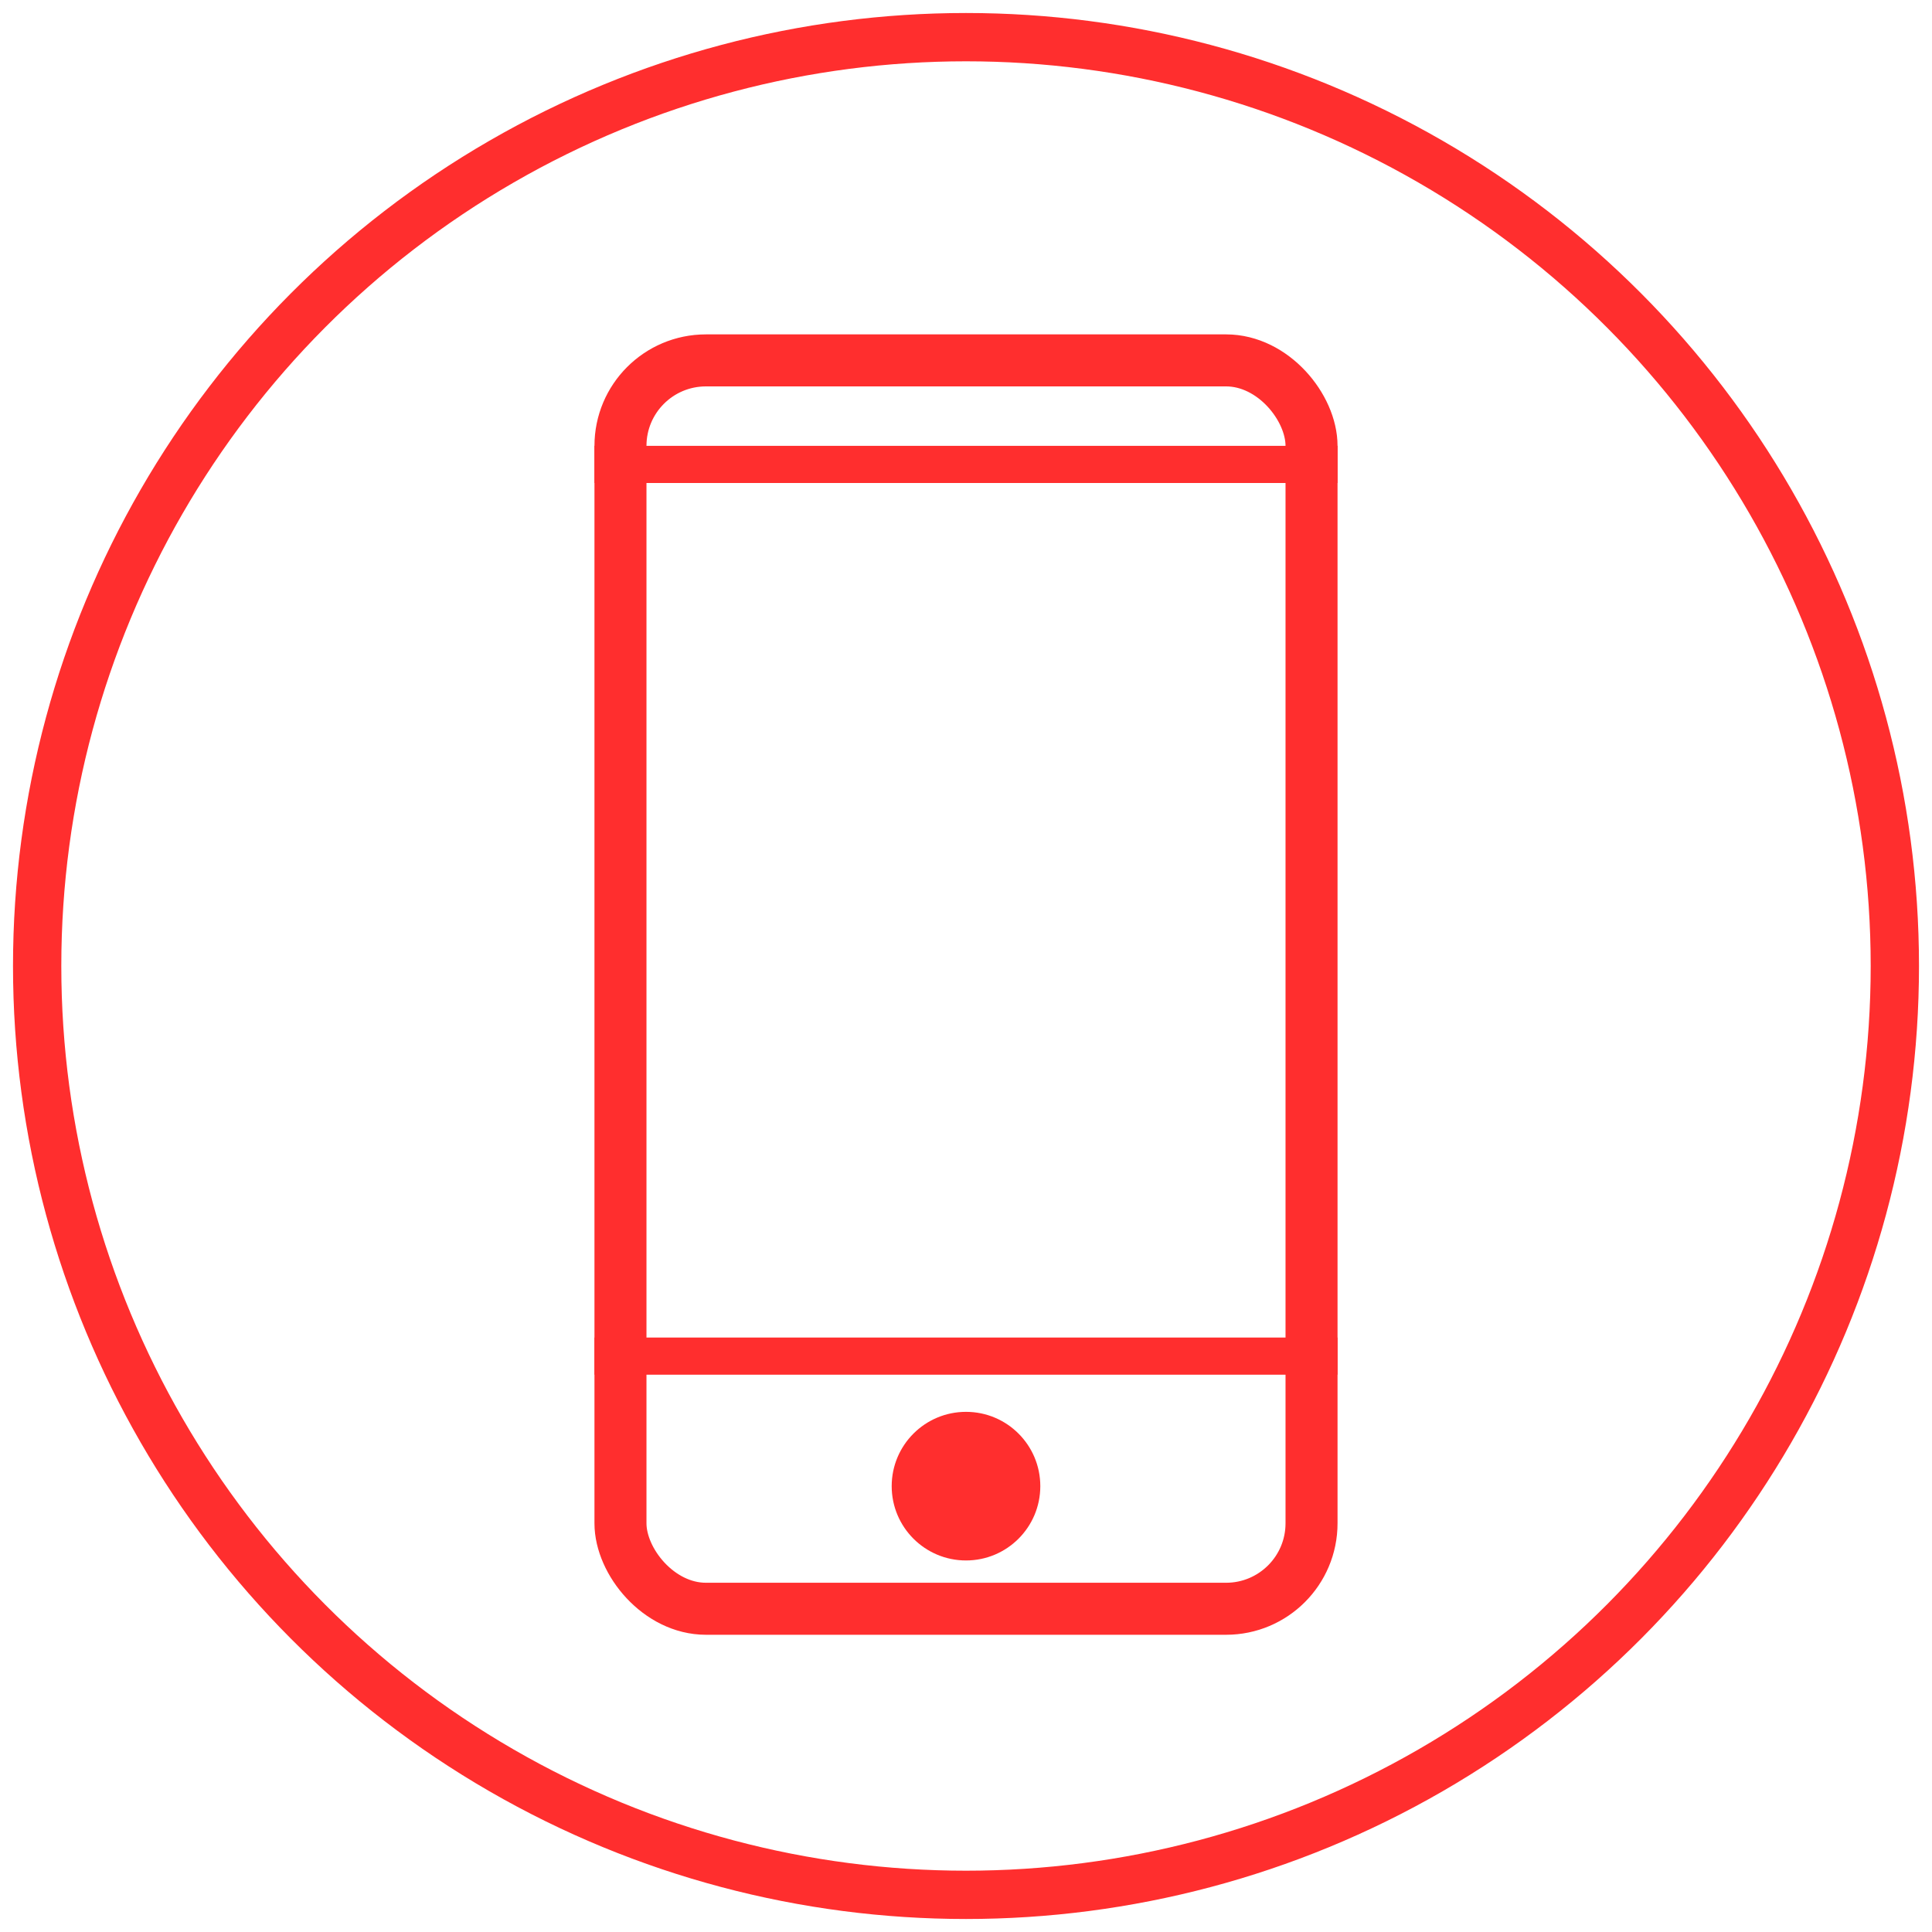 <svg width="52" height="52" viewBox="0 0 52 52" fill="none" xmlns="http://www.w3.org/2000/svg">
<circle cx="26" cy="26" r="25" stroke="#FF2E2E" stroke-width="1.3"/>
<rect x="16.7" y="9.7" width="18.6" height="33.6" rx="2.3" stroke="#FF2E2E" stroke-width="1.4"/>
<circle cx="26" cy="40" r="2" fill="#FF2E2E"/>
<line x1="36" y1="36.5" x2="16" y2="36.5" stroke="#FF2E2E"/>
<line x1="36" y1="12.5" x2="16" y2="12.5" stroke="#FF2E2E"/>
</svg>
